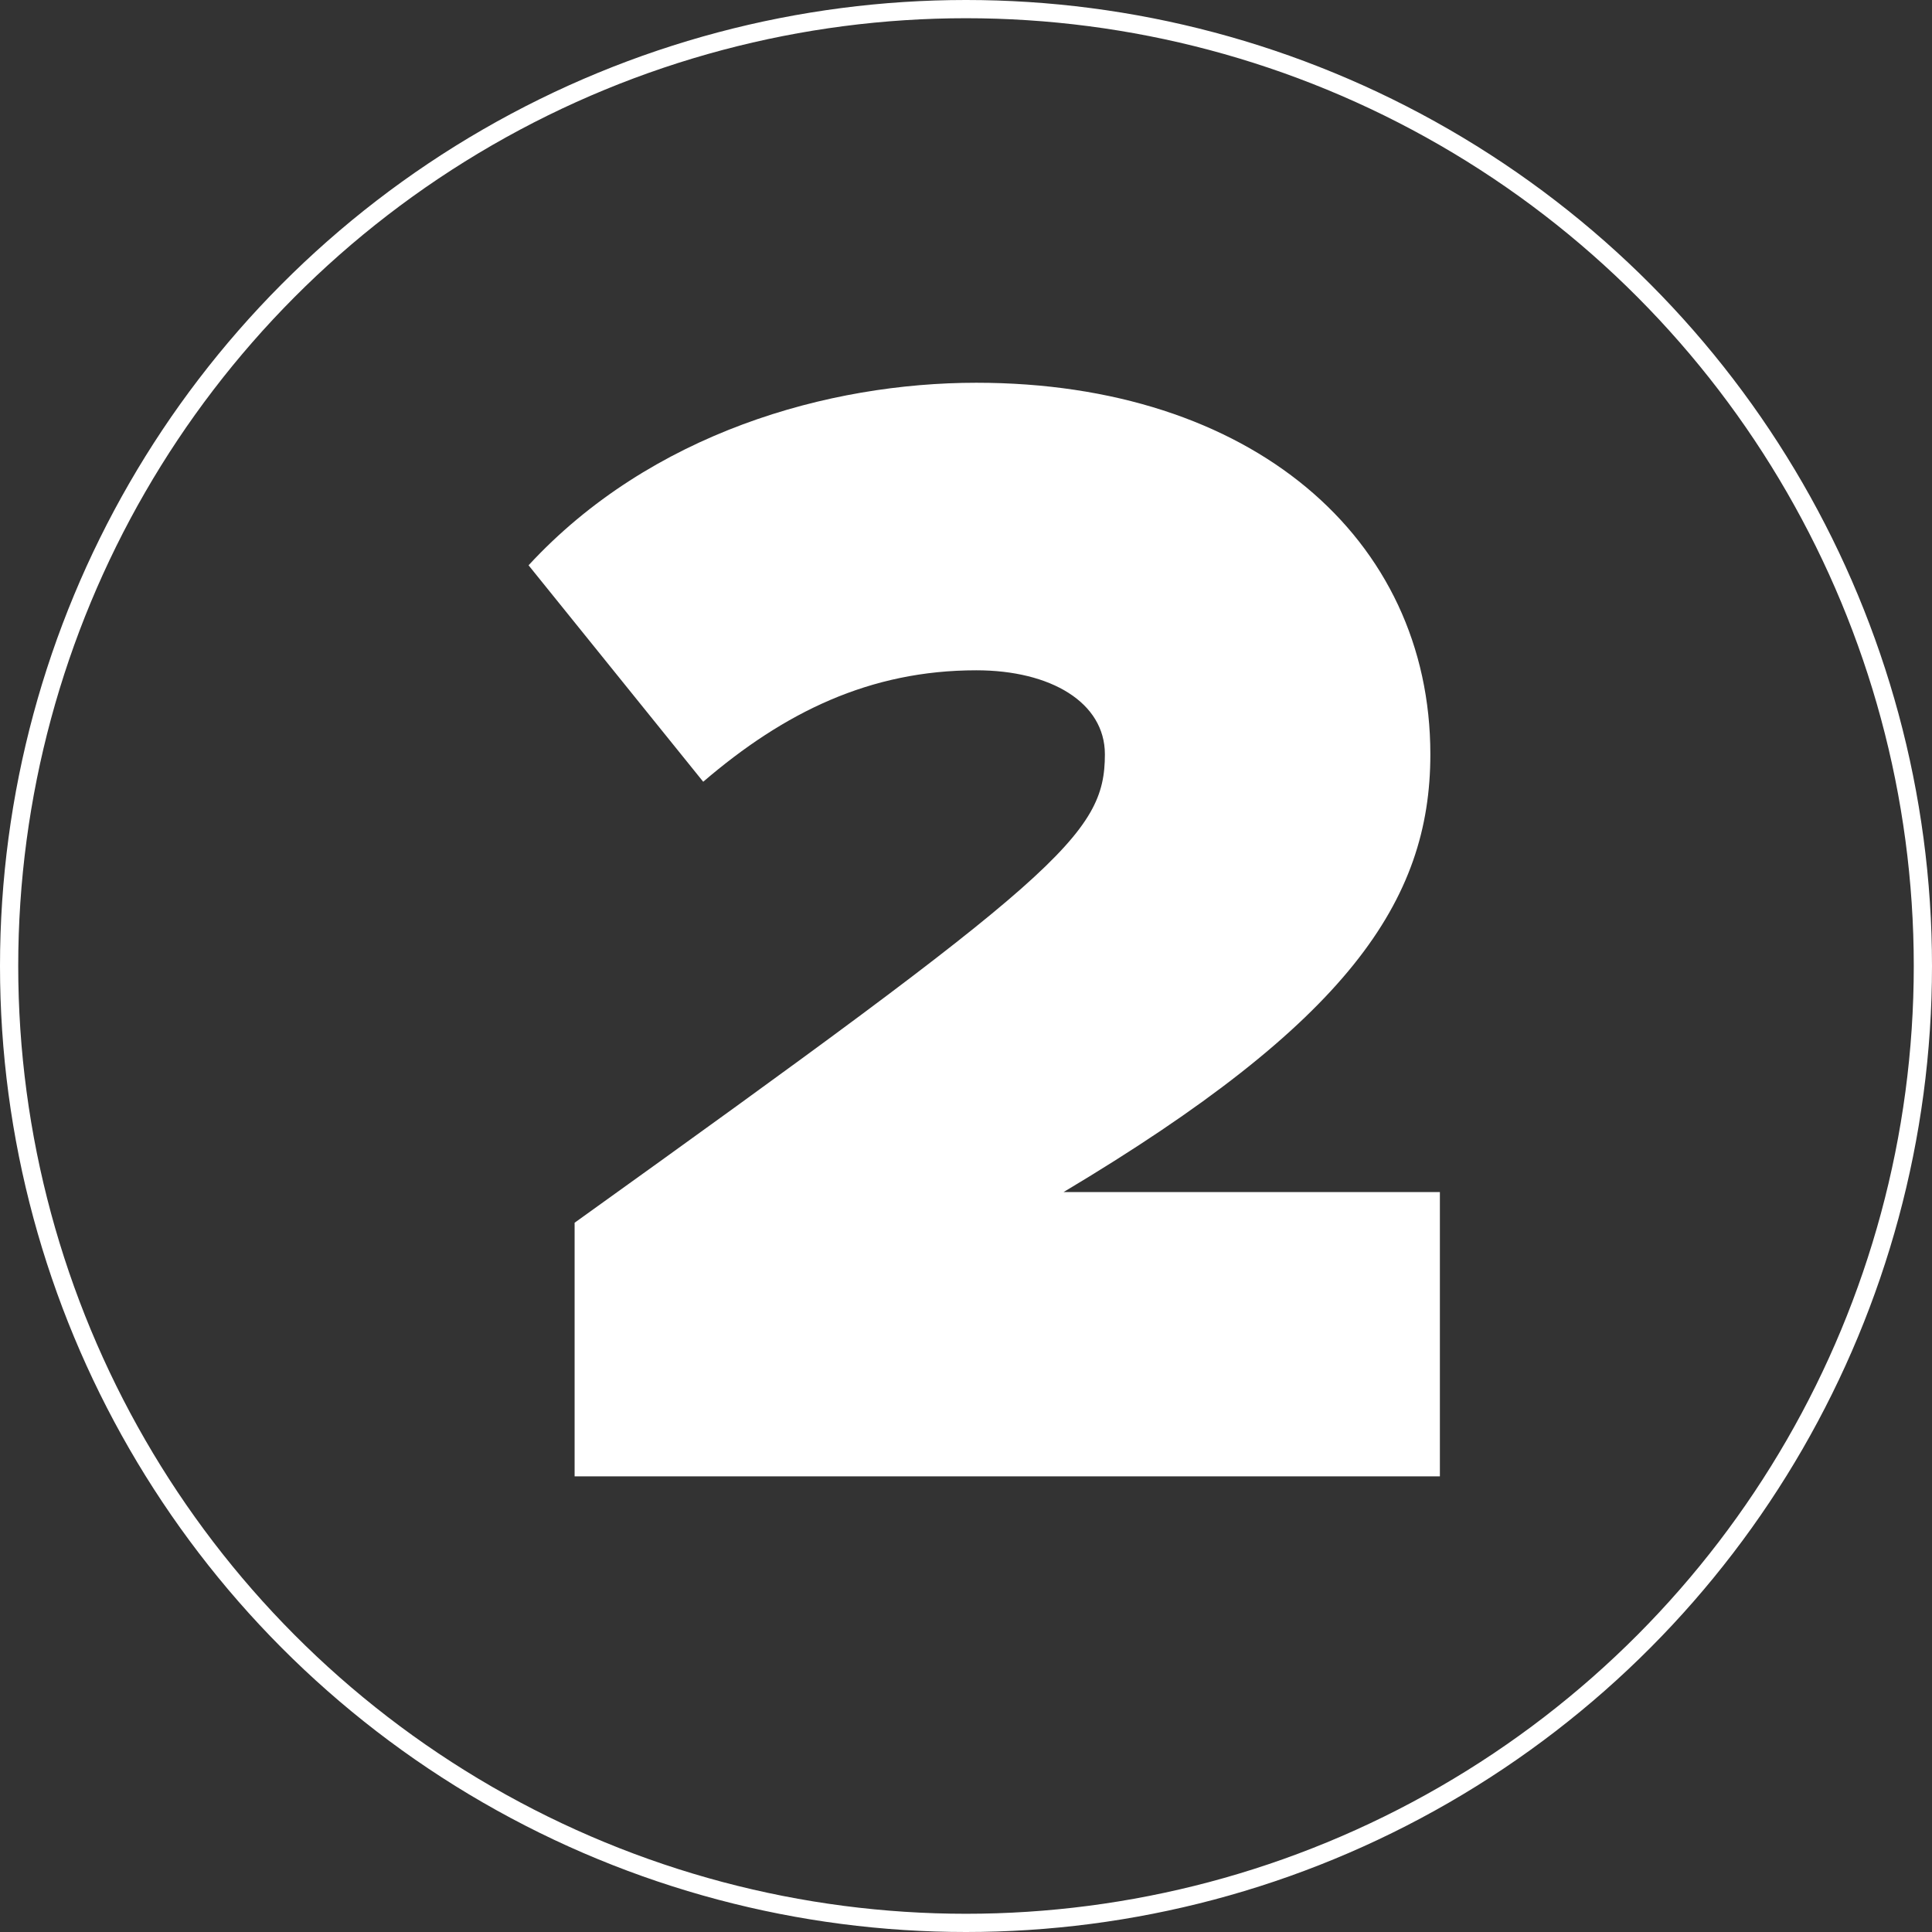 <svg width="106" height="106" viewBox="0 0 106 106" fill="none" xmlns="http://www.w3.org/2000/svg">
<rect x="0" y="0" width="106" height="106" fill="#333333" stroke="none"/>
<path d="M79 81H31.526V67.086C58.094 48.031 60.62 45.815 60.62 41.384C60.62 38.548 57.658 36.776 53.565 36.776C47.728 36.776 43.024 39.08 38.582 42.891L29 31.015C35.707 23.747 45.463 21 53.565 21C68.634 21 78.477 29.508 78.477 41.384C78.477 49.449 73.948 56.096 58.355 65.402H79V81Z" fill="white"/>
<circle cx="53" cy="53" r="52.5" stroke="white"/>
</svg>
